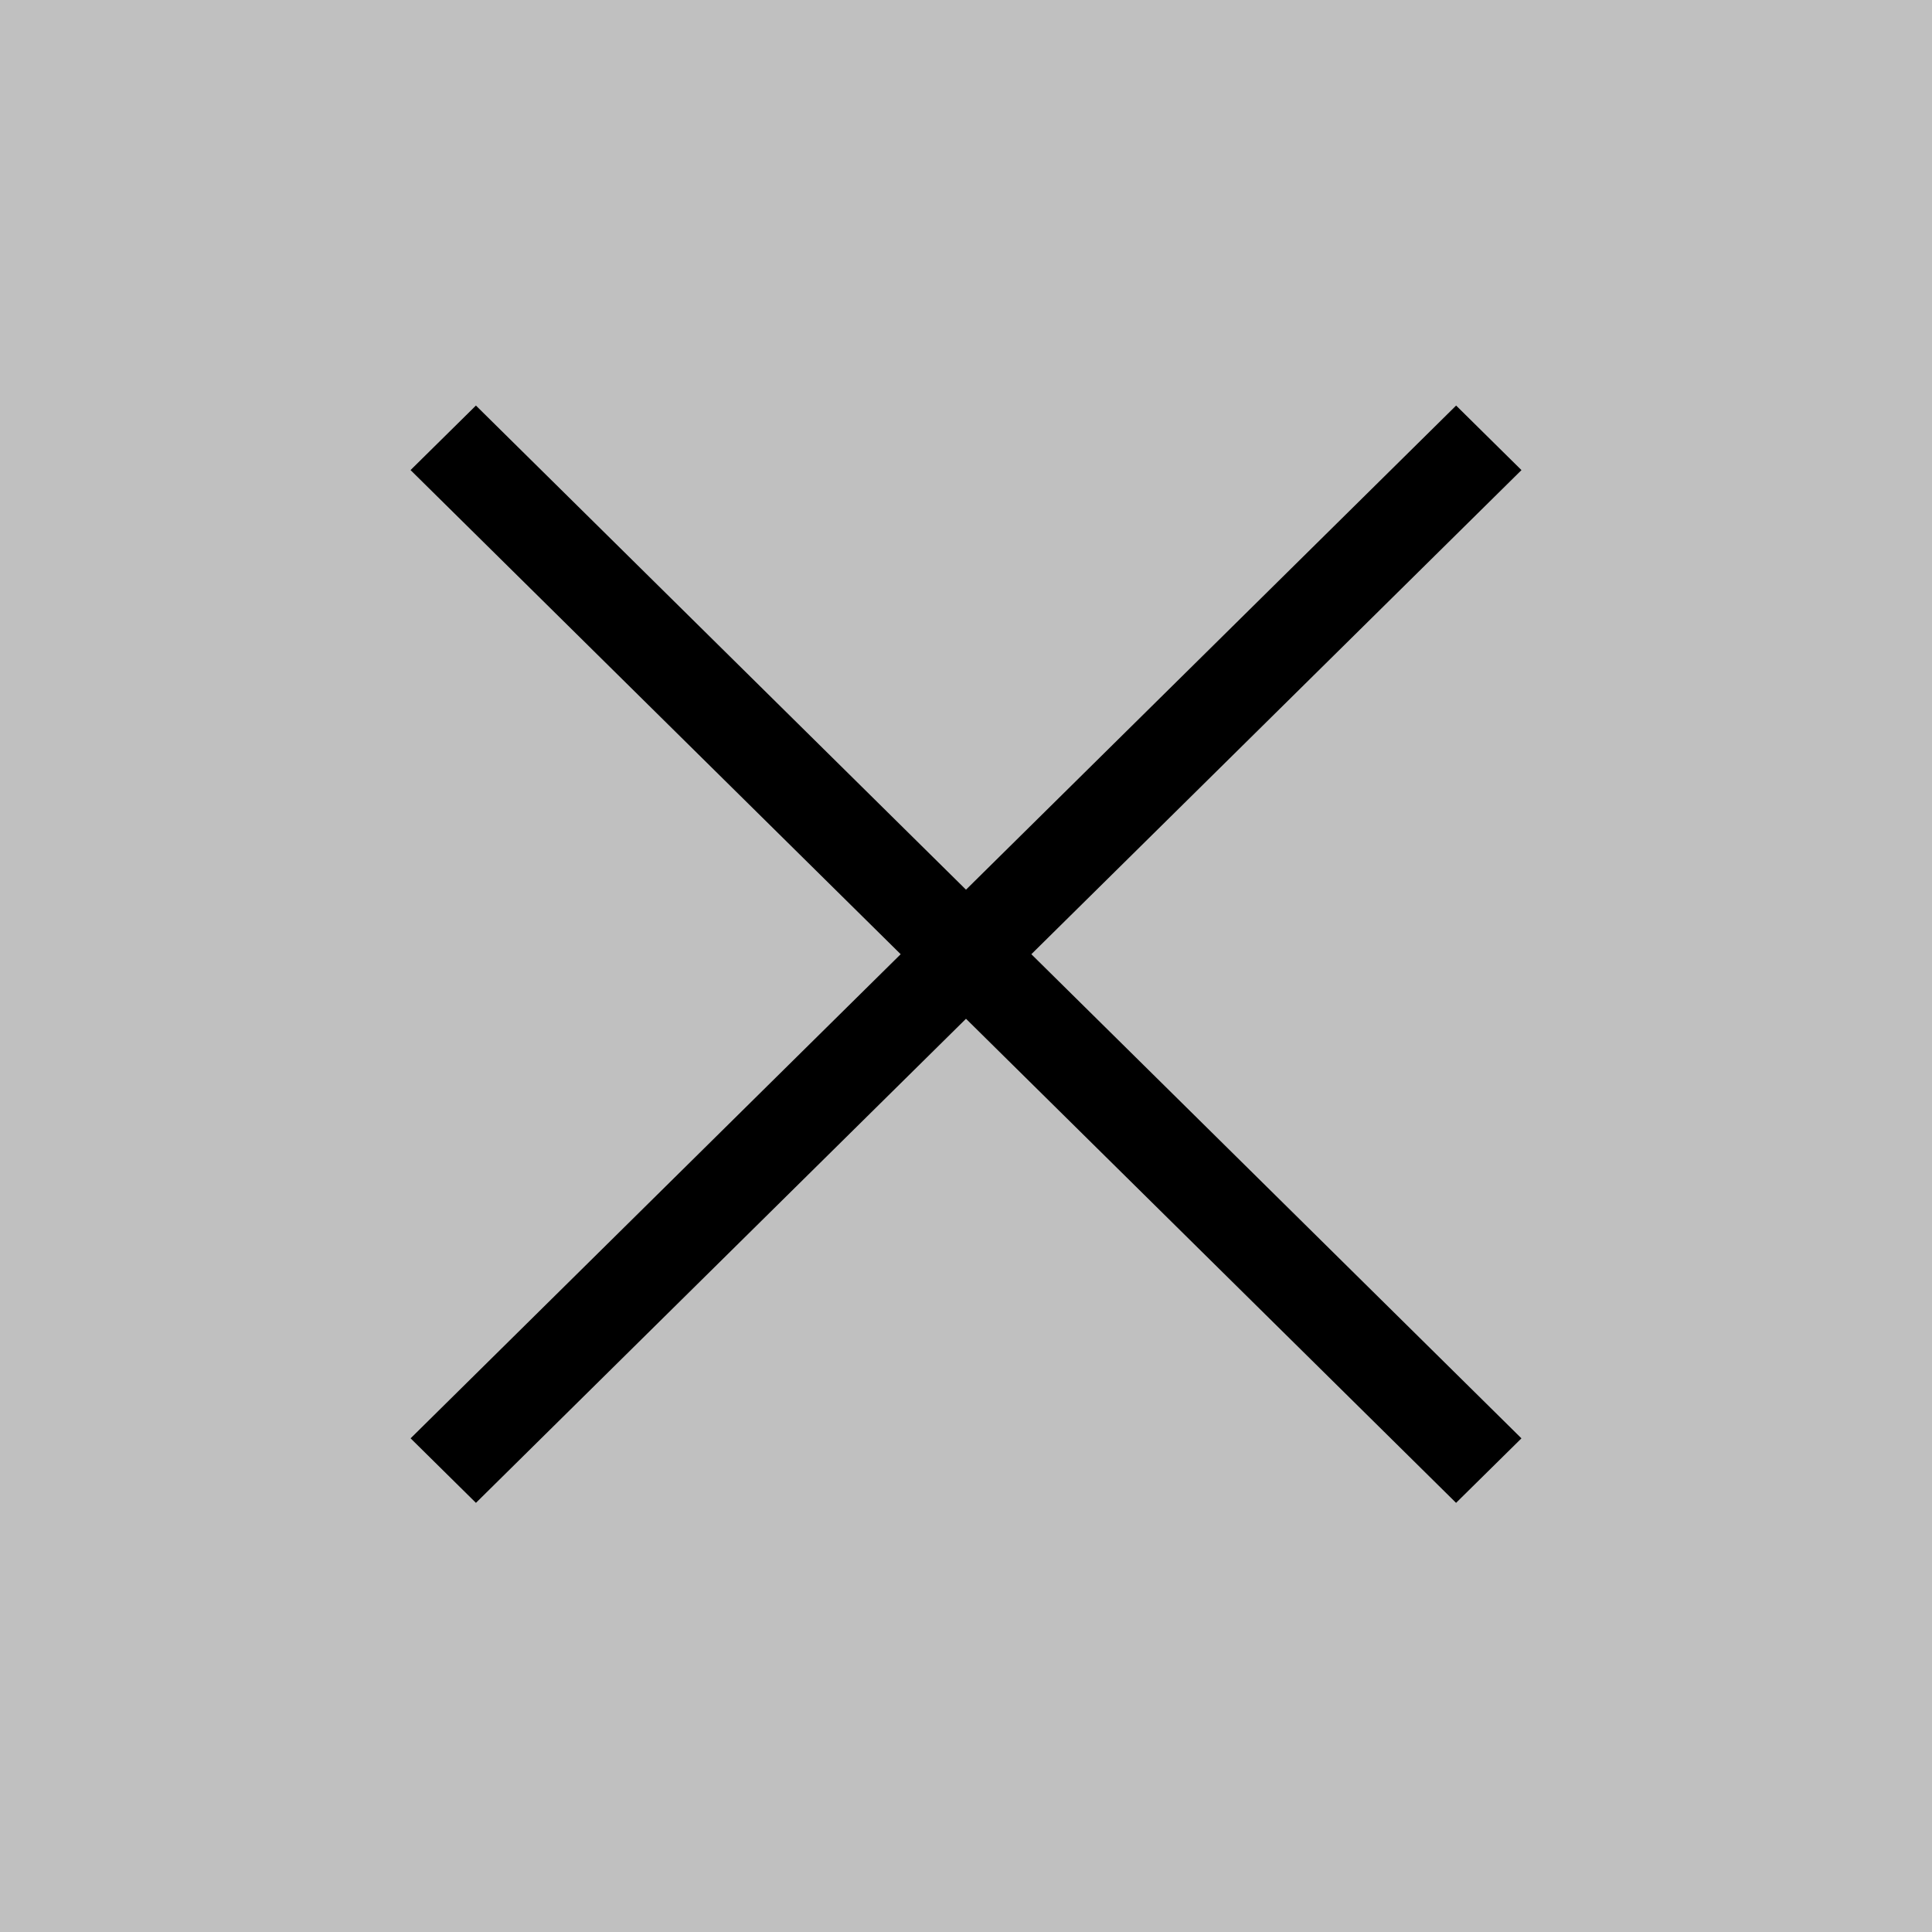 <svg width="80" height="80" fill="none" xmlns="http://www.w3.org/2000/svg"><rect width="100%" height="100%" fill="#808080" stroke="none"/><path opacity=".5" d="M0 0h80v80H0V0z" fill="#fff"/><path fill-rule="evenodd" clip-rule="evenodd" d="M40 36.84 19.707 16.793 17 19.465l20.295 20.047-20.293 20.046 2.706 2.672L40 42.185 60.293 62.23 63 59.559 42.706 39.512l20.295-20.046-2.706-2.673L40 36.84z" fill="#000"/></svg>